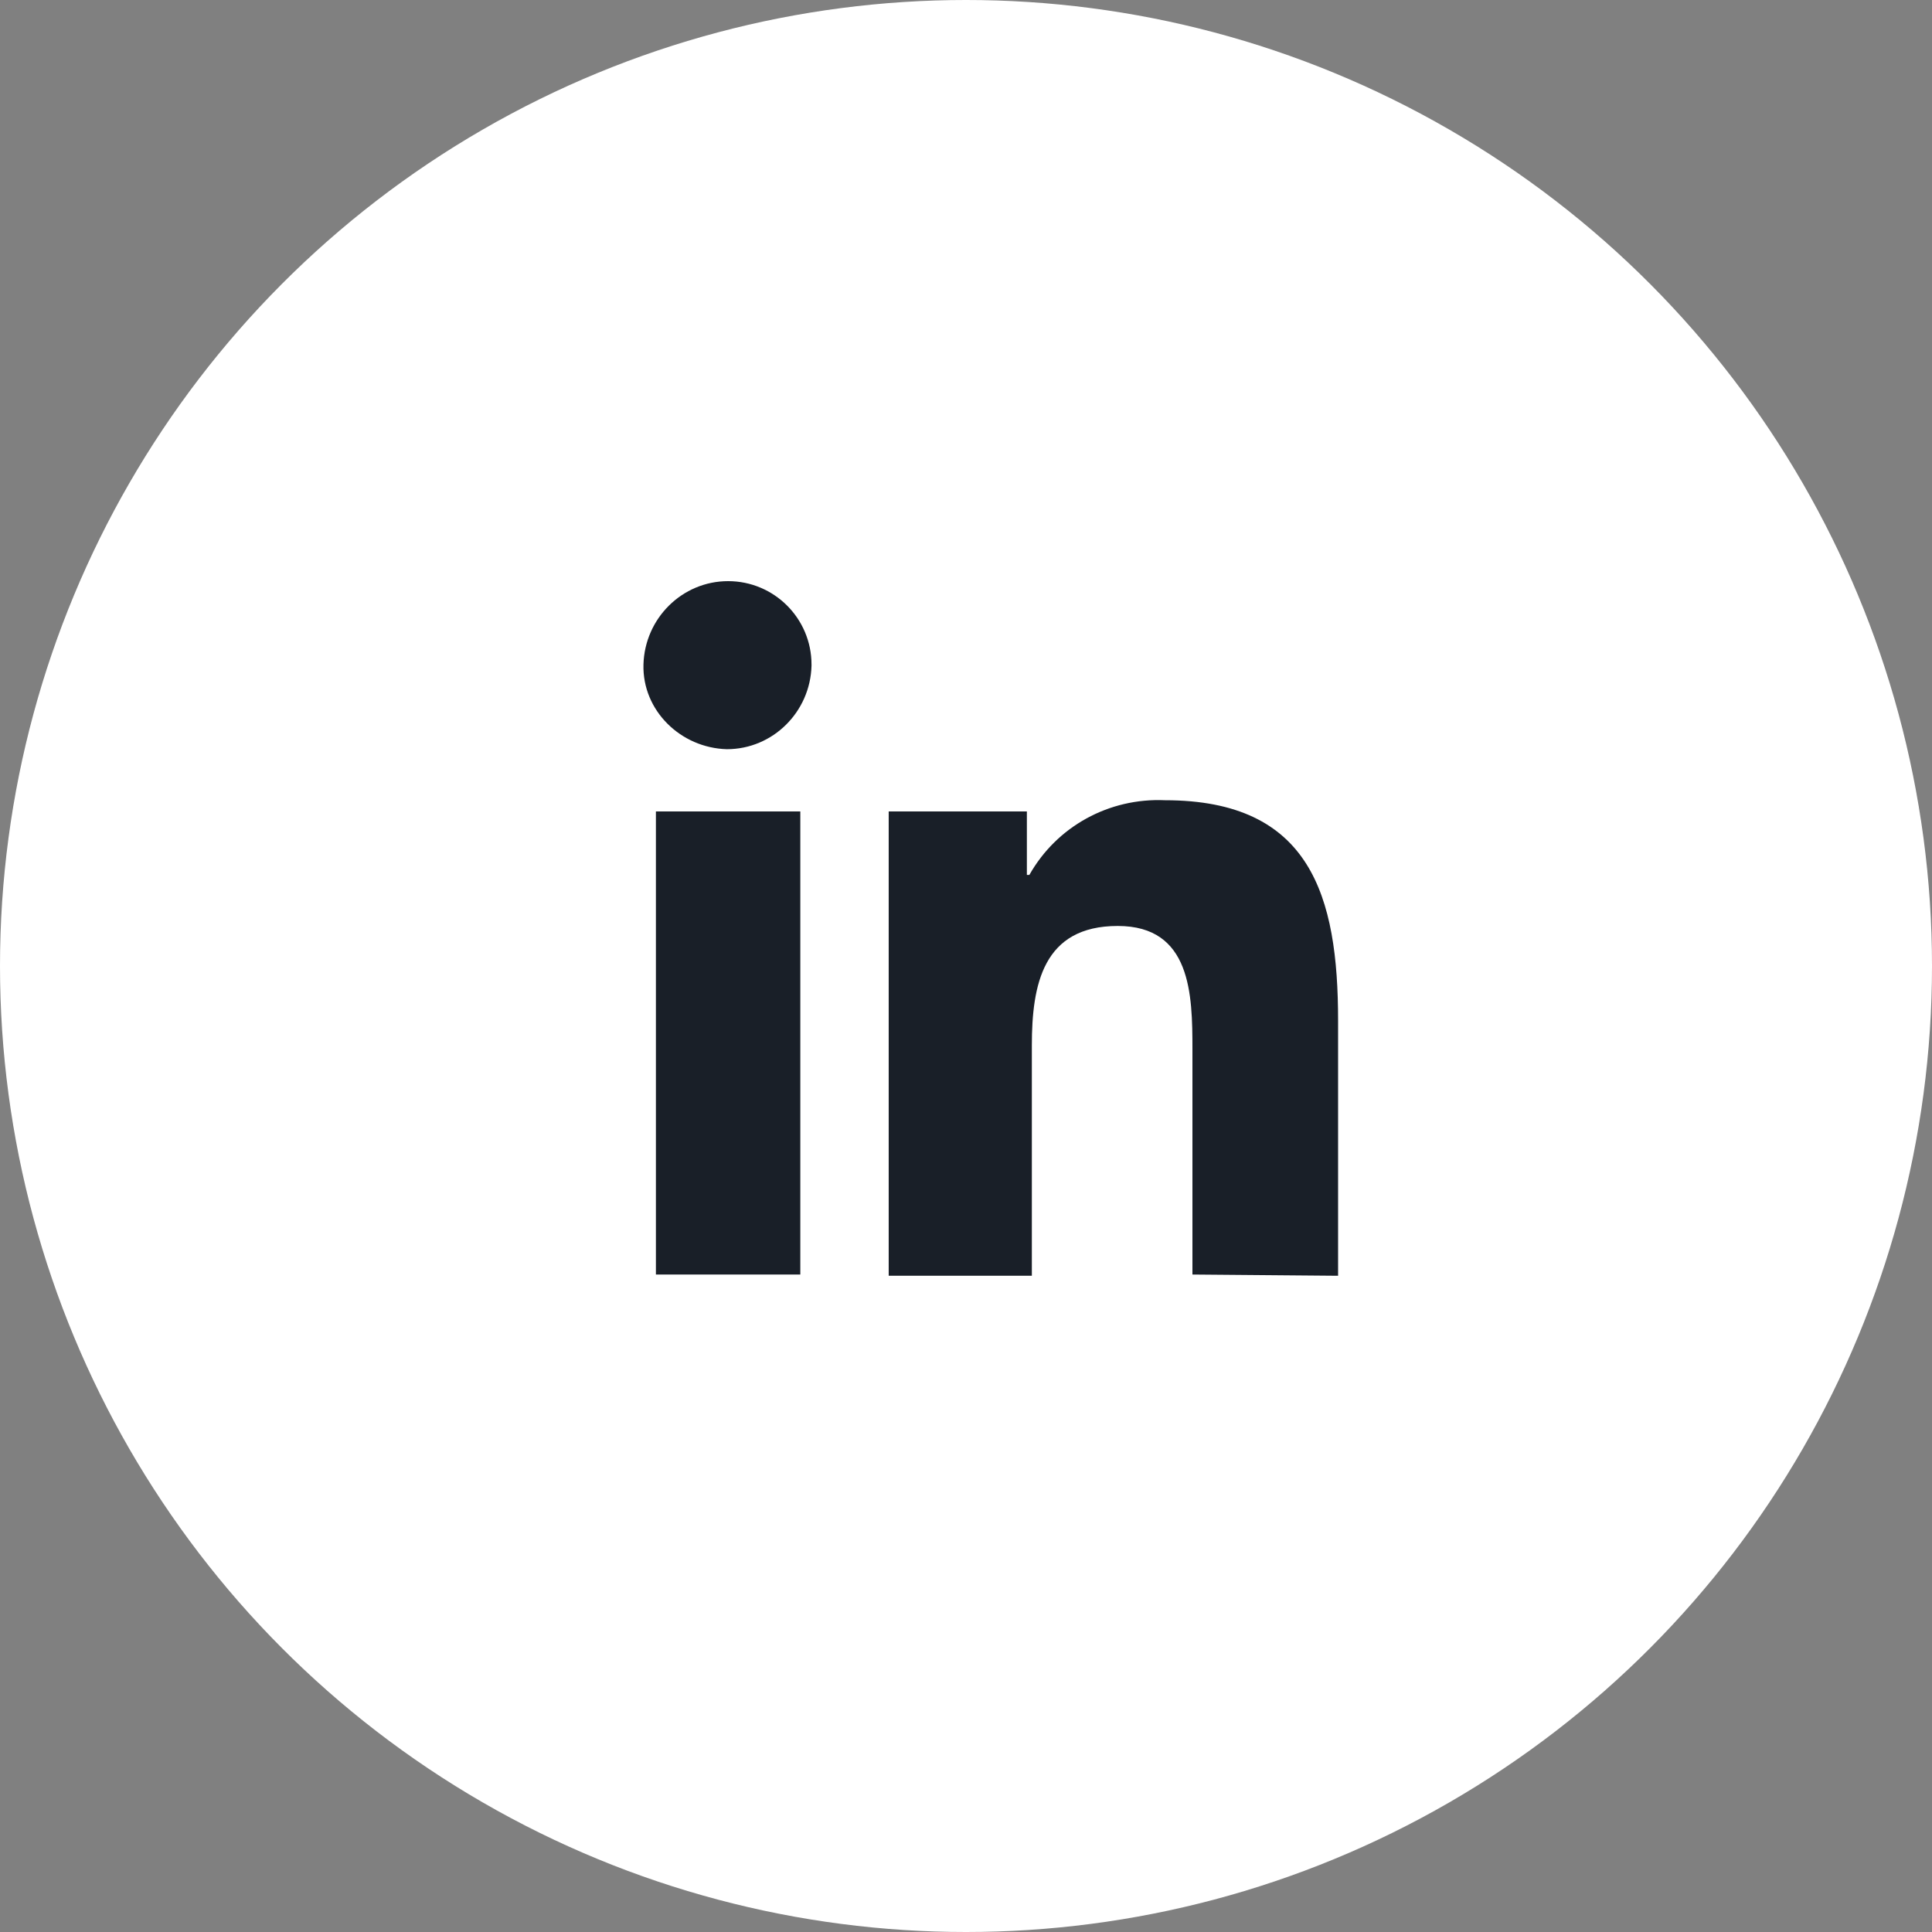 <?xml version="1.0" encoding="utf-8"?>
<!-- Generator: Adobe Illustrator 27.9.1, SVG Export Plug-In . SVG Version: 6.00 Build 0)  -->
<svg version="1.1" id="Capa_1" xmlns="http://www.w3.org/2000/svg" xmlns:xlink="http://www.w3.org/1999/xlink" x="0px" y="0px"
	 viewBox="0 0 155.2 155.2" style="enable-background:new 0 0 155.2 155.2;" xml:space="preserve">
<rect x="0" y="0" width="155.2" height="155.2" fill="#808080" stroke="none"/>
<style type="text/css">
	.st0{fill:#FFFFFF;}
	.st1{fill:#191F28;}
</style>
<g>
	<circle class="st0" cx="77.6" cy="77.6" r="77.6"/>
</g>
<g id="Group_1426" transform="translate(1644.493 34.916)">
	<g id="Group_55" transform="translate(10.997 10.068)">
		<g id="Group_54" transform="translate(0)">
			<path id="Path_48" class="st1" d="M-1548,57.5L-1548,57.5V37c0-10-2.2-17.7-13.9-17.7c-4.5-0.2-8.7,2.1-10.9,6h-0.2v-5.1h-11.1
				v37.3h11.5V39c0-4.9,0.9-9.6,6.9-9.6c5.9,0,6,5.5,6,9.9v18.1L-1548,57.5L-1548,57.5z"/>
			<path id="Path_49" class="st1" d="M-1602.8,20.2h11.6v37.2h-11.6V20.2z"/>
			<path id="Path_50" class="st1" d="M-1597,1.7c-3.7,0-6.7,3-6.8,6.7s3,6.7,6.7,6.8c3.7,0,6.7-3,6.8-6.7c0,0,0,0,0-0.1
				C-1590.3,4.7-1593.3,1.7-1597,1.7L-1597,1.7z"/>
		</g>
	</g>
</g>
</svg>
